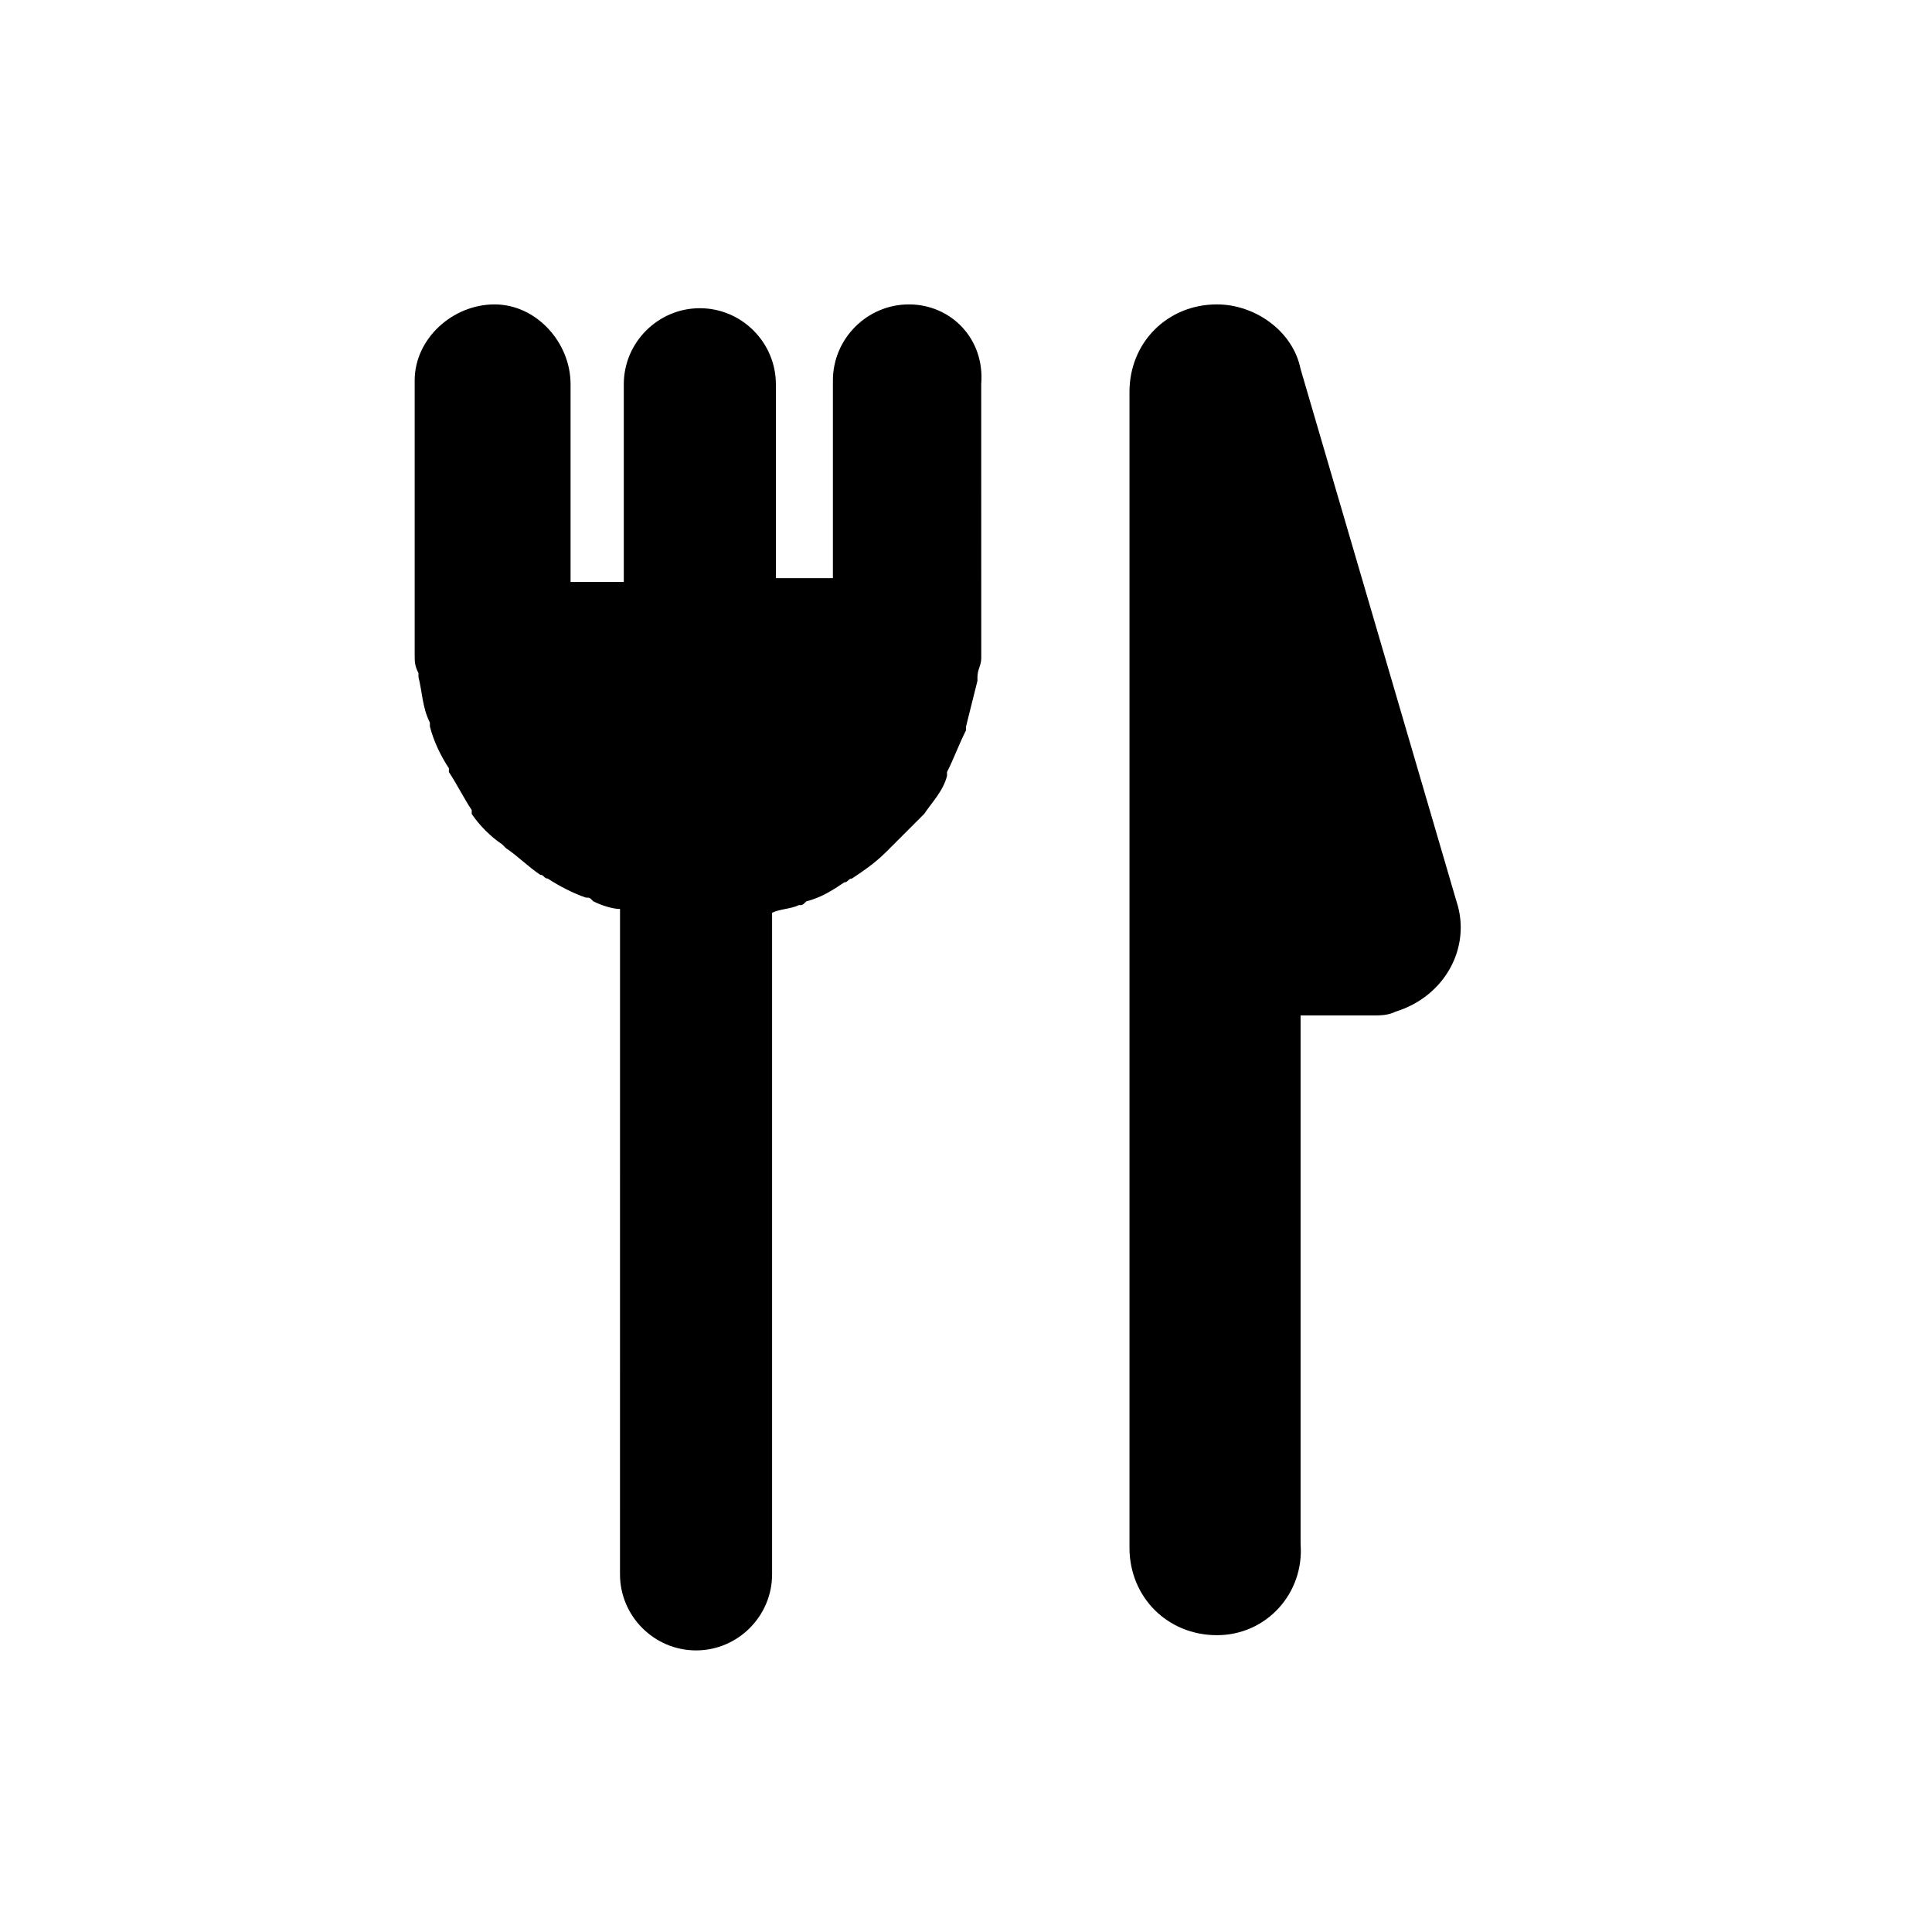 <?xml version="1.0" encoding="UTF-8"?>
<!-- Uploaded to: ICON Repo, www.svgrepo.com, Generator: ICON Repo Mixer Tools -->
<svg fill="#000000" width="800px" height="800px" version="1.1" viewBox="144 144 512 512" xmlns="http://www.w3.org/2000/svg">
 <g>
  <path d="m384.88 224.67c-11.082 0-20.152 9.07-20.152 20.152v52.395l-15.113 0.004v-51.391c0-11.082-9.07-20.152-20.152-20.152-11.082 0-20.152 9.07-20.152 20.152v52.395h-14.105v-52.395c0-11.082-9.07-21.16-20.152-21.16-11.082 0-21.16 9.07-21.16 20.152v72.547c0 2.016 0 3.023 1.008 5.039v1.008c1.008 4.031 1.008 8.062 3.023 12.09v1.008c1.008 4.031 3.023 8.062 5.039 11.082v1.008c2.016 3.023 4.031 7.055 6.047 10.078l-0.004 1.012c2.016 3.023 5.039 6.047 8.062 8.062l1.008 1.008c3.023 2.016 6.047 5.039 9.07 7.055 1.008 0 1.008 1.008 2.016 1.008 3.023 2.016 7.055 4.031 10.078 5.039 1.008 0 1.008 0 2.016 1.008 2.016 1.008 5.039 2.016 7.055 2.016l-0.008 176.33c0 11.082 9.07 20.152 20.152 20.152s20.152-9.07 20.152-20.152v-175.33c2.016-1.008 5.039-1.008 7.055-2.016 1.008 0 1.008 0 2.016-1.008 4.031-1.008 7.055-3.023 10.078-5.039 1.008 0 1.008-1.008 2.016-1.008 3.023-2.016 6.047-4.031 9.07-7.055l1.008-1.008c3.023-3.023 5.039-5.039 8.062-8.062l1.008-1.008c2.016-3.023 5.039-6.047 6.047-10.078v-1.008c2.016-4.031 3.023-7.055 5.039-11.082v-1.008c1.008-4.031 2.016-8.062 3.023-12.09v-1.008c0-2.016 1.008-3.023 1.008-5.039l-0.012-72.543c1.008-12.09-8.059-21.16-19.145-21.16z"/>
  <path d="m466.5 577.34c-13.098 0-23.176-10.078-23.176-23.176v-306.32c0-13.098 10.078-23.176 23.176-23.176 10.078 0 20.152 7.055 22.168 17.129l41.312 141.07c4.031 12.09-3.023 25.191-16.121 29.223-2.016 1.008-4.031 1.008-6.047 1.008h-19.145v140.06c1.008 13.098-9.066 24.184-22.168 24.184z"/>
 </g>
</svg>